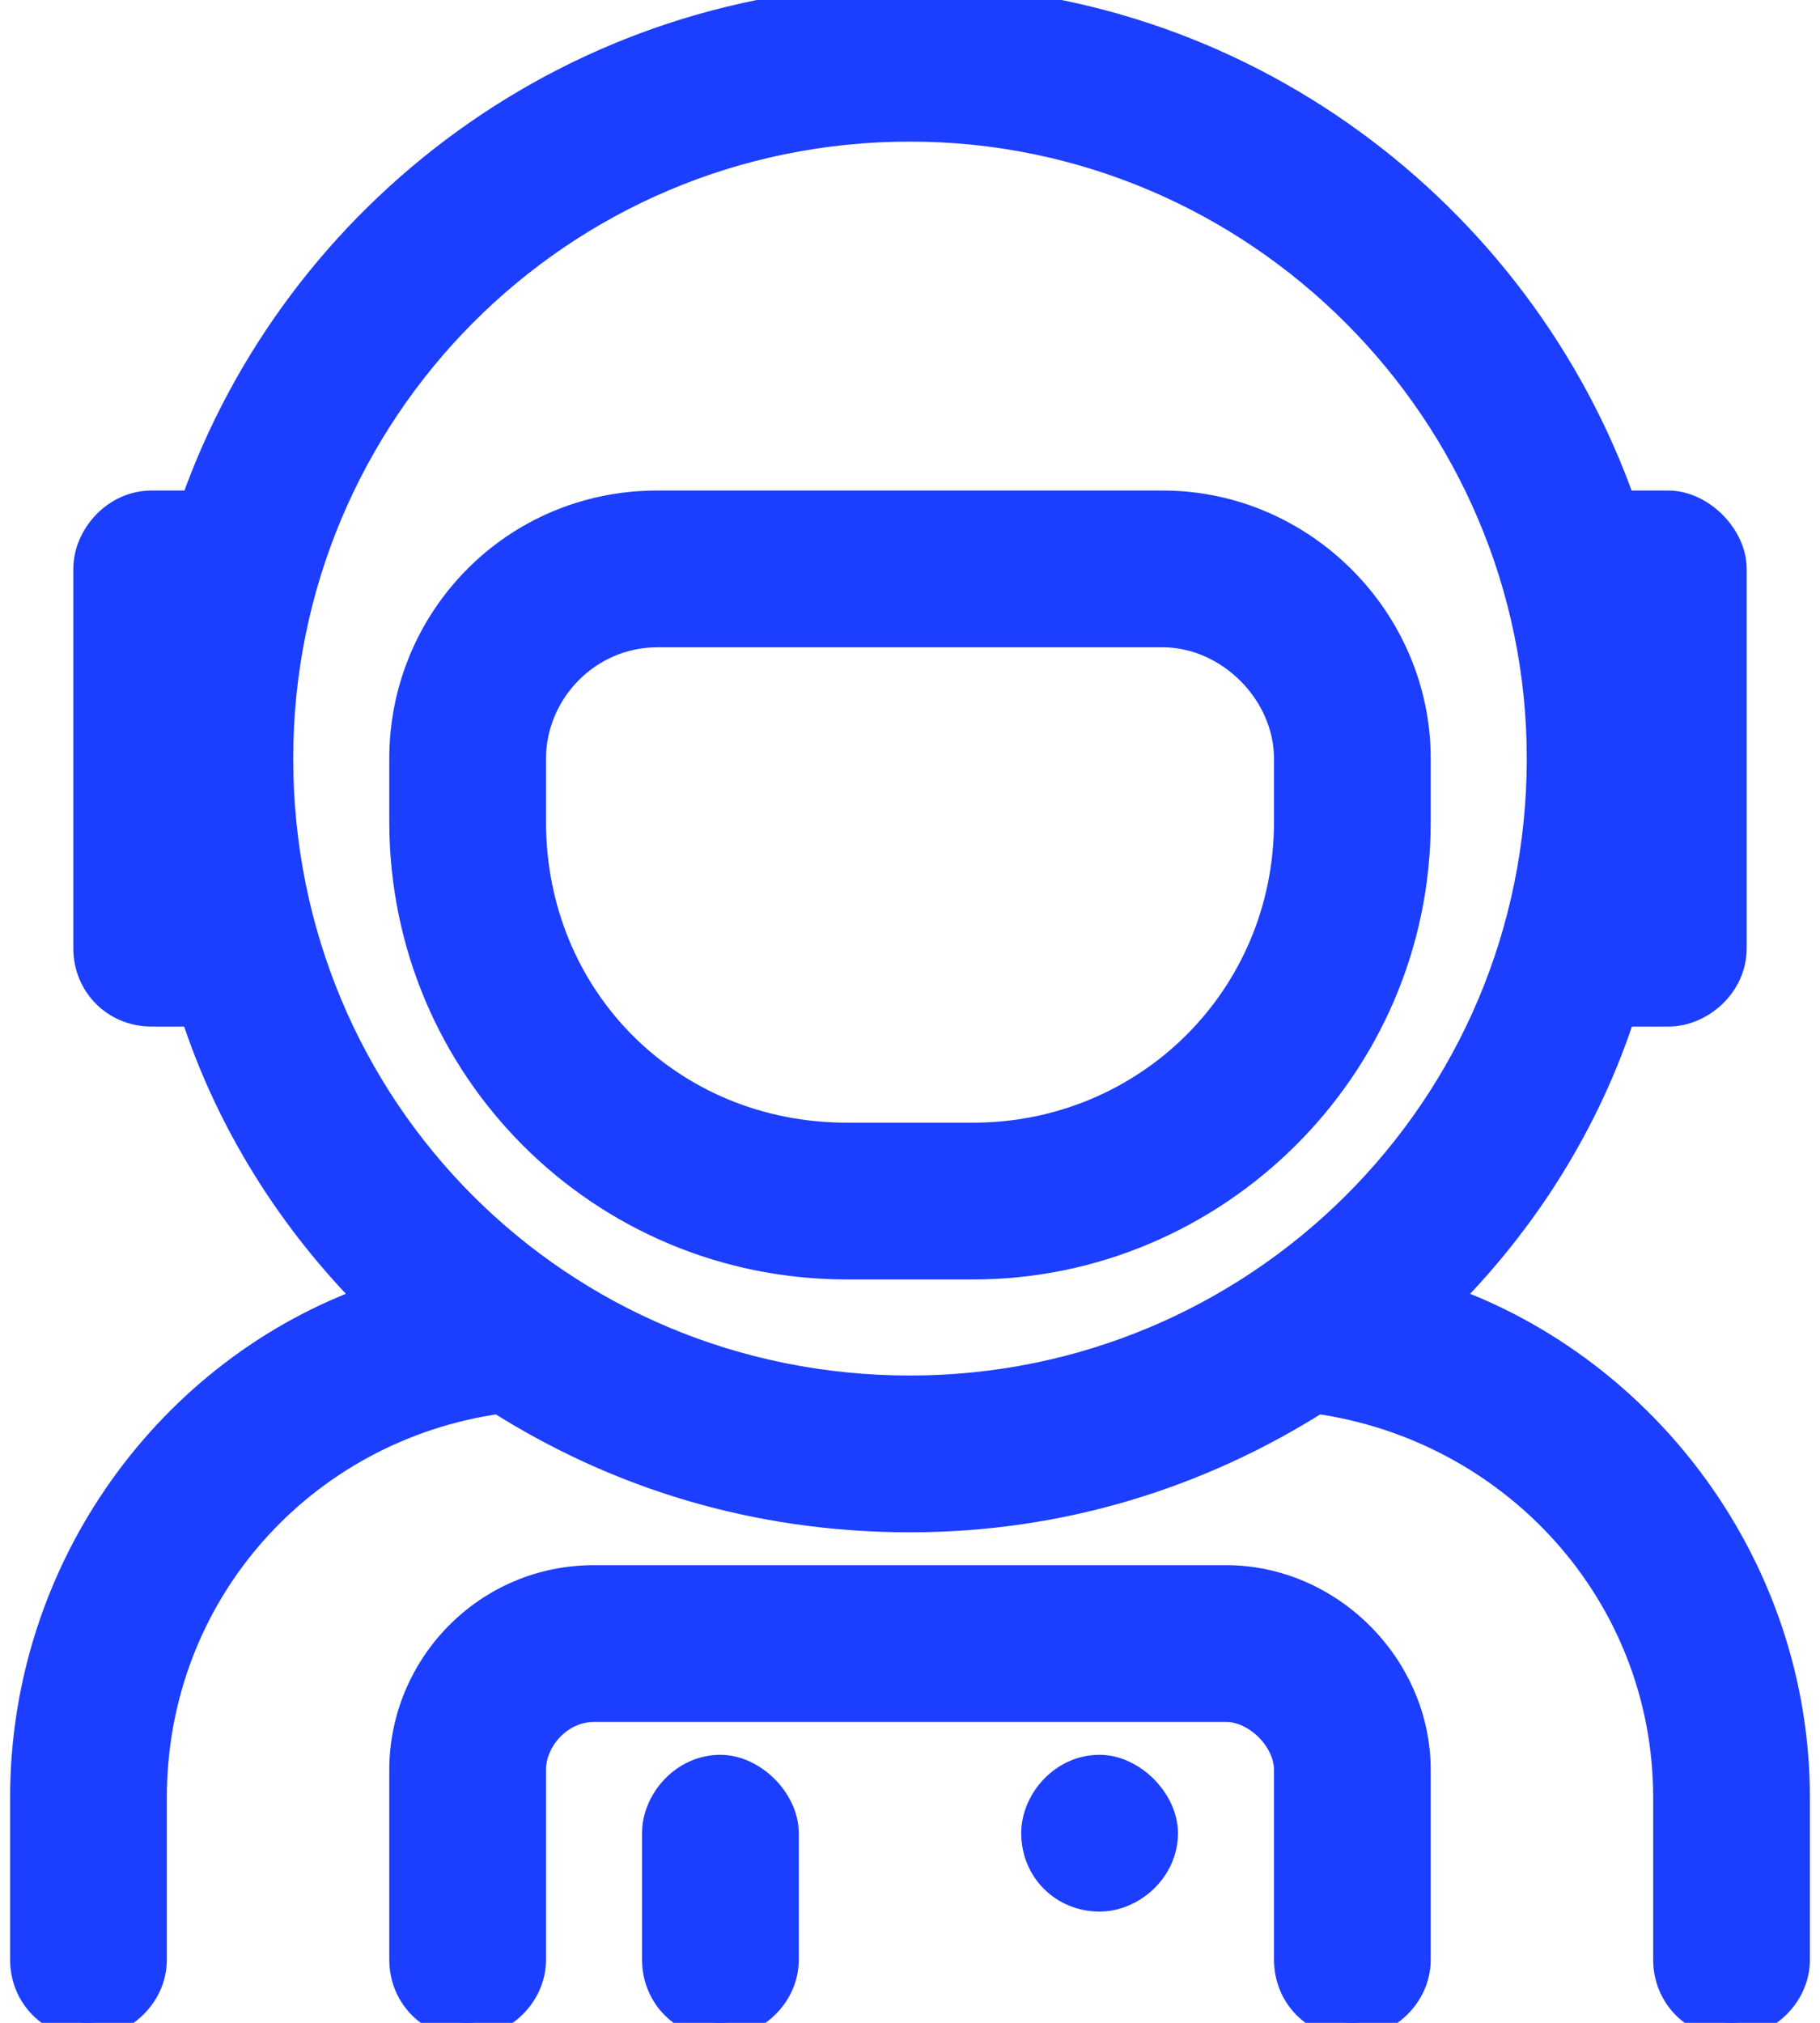 <?xml version="1.0" encoding="utf-8"?>
<svg xmlns="http://www.w3.org/2000/svg" width="36" height="40" viewBox="0 0 36 40" fill="none">
<path d="M23 10H13C10.188 10 8 12.266 8 15V16.25C8 21.094 11.906 25 16.75 25H19.25C24.016 25 28 21.094 28 16.25V15C28 12.266 25.734 10 23 10ZM25.5 16.25C25.5 19.766 22.688 22.5 19.25 22.5H16.75C13.234 22.5 10.5 19.766 10.5 16.25V15C10.5 13.672 11.594 12.5 13 12.5H23C24.328 12.5 25.5 13.672 25.5 15V16.25ZM24.25 31.25H11.75C9.641 31.25 8 32.969 8 35V38.75C8 39.453 8.547 40 9.25 40C9.875 40 10.5 39.453 10.5 38.75V35C10.5 34.375 11.047 33.75 11.75 33.75H24.25C24.875 33.75 25.5 34.375 25.5 35V38.75C25.5 39.453 26.047 40 26.75 40C27.375 40 28 39.453 28 38.75V35C28 32.969 26.281 31.25 24.25 31.25ZM21.75 35C21.047 35 20.5 35.625 20.5 36.25C20.5 36.953 21.047 37.5 21.75 37.5C22.375 37.5 23 36.953 23 36.25C23 35.625 22.375 35 21.75 35ZM14.25 35C13.547 35 13 35.625 13 36.25V38.75C13 39.453 13.547 40 14.25 40C14.875 40 15.5 39.453 15.5 38.75V36.25C15.5 35.625 14.875 35 14.25 35ZM28.547 25.703C30.109 24.141 31.359 22.188 32.062 20H33C33.625 20 34.25 19.453 34.25 18.75V11.25C34.25 10.625 33.625 10 33 10H32.062C30.031 4.219 24.484 0 18 0C11.438 0 5.891 4.219 3.859 10H3C2.297 10 1.75 10.625 1.75 11.25V18.75C1.75 19.453 2.297 20 3 20H3.859C4.562 22.188 5.812 24.141 7.375 25.703C3.391 27.109 0.5 31.016 0.5 35.547V38.75C0.5 39.453 1.047 40 1.75 40C2.375 40 3 39.453 3 38.75V35.547C3 31.484 5.969 28.203 9.875 27.656C12.219 29.141 14.953 30 18 30C20.969 30 23.703 29.141 26.047 27.656C29.953 28.203 33 31.484 33 35.547V38.75C33 39.453 33.547 40 34.25 40C34.875 40 35.5 39.453 35.5 38.75V35.547C35.5 31.016 32.531 27.109 28.547 25.703ZM18 27.5C11.047 27.5 5.5 21.953 5.5 15C5.5 8.125 11.047 2.5 18 2.5C24.875 2.5 30.5 8.125 30.5 15C30.5 21.953 24.875 27.5 18 27.5Z" fill="#1C3EFF"/>
<path d="M28.547 25.703L28.335 25.491L27.998 25.828L28.447 25.986L28.547 25.703ZM32.062 20V19.7H31.844L31.777 19.908L32.062 20ZM32.062 10L31.779 10.099L31.85 10.3H32.062V10ZM3.859 10V10.3H4.072L4.142 10.099L3.859 10ZM3.859 20L4.145 19.908L4.078 19.7H3.859V20ZM7.375 25.703L7.475 25.986L7.924 25.828L7.587 25.491L7.375 25.703ZM9.875 27.656L10.036 27.403L9.942 27.344L9.833 27.359L9.875 27.656ZM26.047 27.656L26.088 27.359L25.979 27.344L25.886 27.403L26.047 27.656ZM23 9.7H13V10.3H23V9.7ZM13 9.7C10.019 9.7 7.7 12.103 7.7 15H8.3C8.3 12.428 10.356 10.3 13 10.3V9.7ZM7.7 15V16.25H8.3V15H7.7ZM7.7 16.25C7.7 21.259 11.741 25.3 16.75 25.3V24.7C12.072 24.7 8.3 20.928 8.3 16.25H7.7ZM16.75 25.3H19.25V24.7H16.75V25.3ZM19.25 25.3C24.18 25.3 28.3 21.261 28.3 16.25H27.7C27.7 20.926 23.852 24.7 19.25 24.7V25.3ZM28.3 16.25V15H27.7V16.25H28.3ZM28.3 15C28.3 12.1 25.9 9.7 23 9.7V10.3C25.569 10.3 27.7 12.431 27.7 15H28.3ZM25.2 16.25C25.2 19.598 22.524 22.2 19.25 22.2V22.8C22.851 22.8 25.8 19.934 25.8 16.25H25.2ZM19.25 22.2H16.75V22.8H19.25V22.2ZM16.75 22.2C13.4 22.2 10.8 19.6 10.8 16.25H10.2C10.2 19.931 13.069 22.8 16.75 22.8V22.2ZM10.8 16.25V15H10.2V16.25H10.8ZM10.8 15C10.8 13.831 11.765 12.8 13 12.8V12.2C11.422 12.2 10.2 13.512 10.2 15H10.8ZM13 12.8H23V12.2H13V12.8ZM23 12.8C24.162 12.8 25.2 13.838 25.2 15H25.8C25.8 13.506 24.494 12.2 23 12.2V12.8ZM25.2 15V16.25H25.8V15H25.2ZM24.25 30.95H11.75V31.55H24.25V30.95ZM11.75 30.95C9.471 30.95 7.7 32.807 7.7 35H8.3C8.3 33.13 9.81 31.55 11.75 31.55V30.95ZM7.7 35V38.75H8.3V35H7.7ZM7.7 38.75C7.7 39.619 8.381 40.3 9.25 40.3V39.7C8.713 39.7 8.3 39.287 8.3 38.75H7.7ZM9.25 40.3C10.028 40.3 10.8 39.631 10.8 38.75H10.2C10.2 39.276 9.721 39.7 9.25 39.7V40.3ZM10.8 38.75V35H10.2V38.75H10.8ZM10.8 35C10.8 34.529 11.225 34.05 11.75 34.05V33.45C10.869 33.45 10.2 34.221 10.2 35H10.8ZM11.75 34.05H24.25V33.45H11.75V34.05ZM24.25 34.05C24.465 34.05 24.705 34.16 24.897 34.353C25.09 34.545 25.2 34.785 25.2 35H25.8C25.8 34.59 25.598 34.205 25.322 33.928C25.045 33.652 24.66 33.45 24.25 33.45V34.05ZM25.2 35V38.75H25.8V35H25.2ZM25.2 38.75C25.2 39.619 25.881 40.3 26.75 40.3V39.7C26.213 39.7 25.8 39.287 25.8 38.75H25.2ZM26.75 40.3C27.529 40.3 28.3 39.631 28.3 38.75H27.7C27.7 39.276 27.221 39.7 26.75 39.7V40.3ZM28.3 38.75V35H27.7V38.75H28.3ZM28.3 35C28.3 32.803 26.447 30.95 24.25 30.95V31.55C26.116 31.55 27.7 33.134 27.7 35H28.3ZM21.75 34.7C20.869 34.7 20.2 35.471 20.2 36.25H20.8C20.8 35.779 21.224 35.3 21.75 35.3V34.7ZM20.2 36.25C20.2 37.119 20.881 37.8 21.75 37.8V37.2C21.213 37.2 20.8 36.787 20.8 36.25H20.2ZM21.75 37.8C22.529 37.8 23.3 37.131 23.3 36.25H22.7C22.7 36.776 22.221 37.2 21.75 37.2V37.8ZM23.3 36.25C23.3 35.84 23.098 35.455 22.822 35.178C22.545 34.902 22.16 34.7 21.75 34.7V35.3C21.965 35.3 22.205 35.41 22.397 35.603C22.59 35.795 22.7 36.035 22.7 36.25H23.3ZM14.25 34.7C13.369 34.7 12.7 35.471 12.7 36.25H13.3C13.3 35.779 13.725 35.3 14.25 35.3V34.7ZM12.7 36.25V38.75H13.3V36.25H12.7ZM12.7 38.75C12.7 39.619 13.381 40.3 14.25 40.3V39.7C13.713 39.7 13.3 39.287 13.3 38.75H12.7ZM14.25 40.3C15.028 40.3 15.8 39.631 15.8 38.75H15.2C15.2 39.276 14.722 39.7 14.25 39.7V40.3ZM15.8 38.75V36.25H15.2V38.75H15.8ZM15.8 36.25C15.8 35.84 15.598 35.455 15.322 35.178C15.045 34.902 14.66 34.7 14.25 34.7V35.3C14.465 35.3 14.705 35.41 14.897 35.603C15.089 35.795 15.2 36.035 15.2 36.25H15.8ZM28.759 25.915C30.353 24.322 31.629 22.328 32.348 20.092L31.777 19.908C31.089 22.047 29.866 23.96 28.335 25.491L28.759 25.915ZM32.062 20.3H33V19.7H32.062V20.3ZM33 20.3C33.779 20.3 34.55 19.631 34.55 18.75H33.95C33.95 19.276 33.471 19.7 33 19.7V20.3ZM34.55 18.75V11.25H33.95V18.75H34.55ZM34.55 11.25C34.55 10.84 34.348 10.455 34.072 10.178C33.795 9.902 33.41 9.7 33 9.7V10.3C33.215 10.3 33.455 10.411 33.647 10.603C33.84 10.795 33.95 11.035 33.95 11.25H34.55ZM33 9.7H32.062V10.3H33V9.7ZM32.346 9.901C30.274 4.004 24.617 -0.3 18 -0.3V0.3C24.352 0.3 29.789 4.433 31.779 10.099L32.346 9.901ZM18 -0.3C11.306 -0.3 5.648 4.003 3.576 9.901L4.142 10.099C6.133 4.434 11.569 0.3 18 0.3V-0.3ZM3.859 9.7H3V10.3H3.859V9.7ZM3 9.7C2.119 9.7 1.45 10.472 1.45 11.25H2.05C2.05 10.778 2.474 10.3 3 10.3V9.7ZM1.45 11.25V18.75H2.05V11.25H1.45ZM1.45 18.75C1.45 19.619 2.131 20.3 3 20.3V19.7C2.463 19.7 2.05 19.287 2.05 18.75H1.45ZM3 20.3H3.859V19.7H3V20.3ZM3.574 20.092C4.293 22.328 5.569 24.322 7.163 25.915L7.587 25.491C6.056 23.96 4.832 22.047 4.145 19.908L3.574 20.092ZM7.275 25.42C3.172 26.869 0.2 30.887 0.2 35.547H0.8C0.8 31.144 3.61 27.35 7.475 25.986L7.275 25.42ZM0.2 35.547V38.75H0.8V35.547H0.2ZM0.2 38.75C0.2 39.619 0.881 40.3 1.75 40.3V39.7C1.213 39.7 0.8 39.287 0.8 38.75H0.2ZM1.75 40.3C2.529 40.3 3.3 39.631 3.3 38.75H2.7C2.7 39.276 2.221 39.7 1.75 39.7V40.3ZM3.3 38.75V35.547H2.7V38.75H3.3ZM3.3 35.547C3.3 31.637 6.155 28.48 9.917 27.953L9.833 27.359C5.782 27.926 2.7 31.331 2.7 35.547H3.3ZM9.714 27.91C12.105 29.424 14.894 30.3 18 30.3V29.7C15.012 29.7 12.333 28.858 10.036 27.403L9.714 27.91ZM18 30.3C21.028 30.3 23.818 29.423 26.207 27.91L25.886 27.403C23.588 28.858 20.909 29.7 18 29.7V30.3ZM26.005 27.953C29.771 28.48 32.7 31.642 32.7 35.547H33.3C33.3 31.327 30.135 27.926 26.088 27.359L26.005 27.953ZM32.7 35.547V38.75H33.3V35.547H32.7ZM32.7 38.75C32.7 39.619 33.381 40.3 34.25 40.3V39.7C33.713 39.7 33.3 39.287 33.3 38.75H32.7ZM34.25 40.3C35.029 40.3 35.8 39.631 35.8 38.75H35.2C35.2 39.276 34.721 39.7 34.25 39.7V40.3ZM35.8 38.75V35.547H35.2V38.75H35.8ZM35.8 35.547C35.8 30.884 32.747 26.867 28.647 25.42L28.447 25.986C32.316 27.352 35.2 31.147 35.2 35.547H35.8ZM18 27.2C11.213 27.2 5.8 21.787 5.8 15H5.2C5.2 22.119 10.881 27.8 18 27.8V27.2ZM5.8 15C5.8 8.289 11.214 2.8 18 2.8V2.2C10.88 2.2 5.2 7.961 5.2 15H5.8ZM18 2.8C24.709 2.8 30.2 8.291 30.2 15H30.8C30.8 7.959 25.041 2.2 18 2.2V2.8ZM30.2 15C30.2 21.786 24.71 27.2 18 27.2V27.8C25.04 27.8 30.8 22.12 30.8 15H30.2Z" fill="#1C3EFF"/>
</svg>